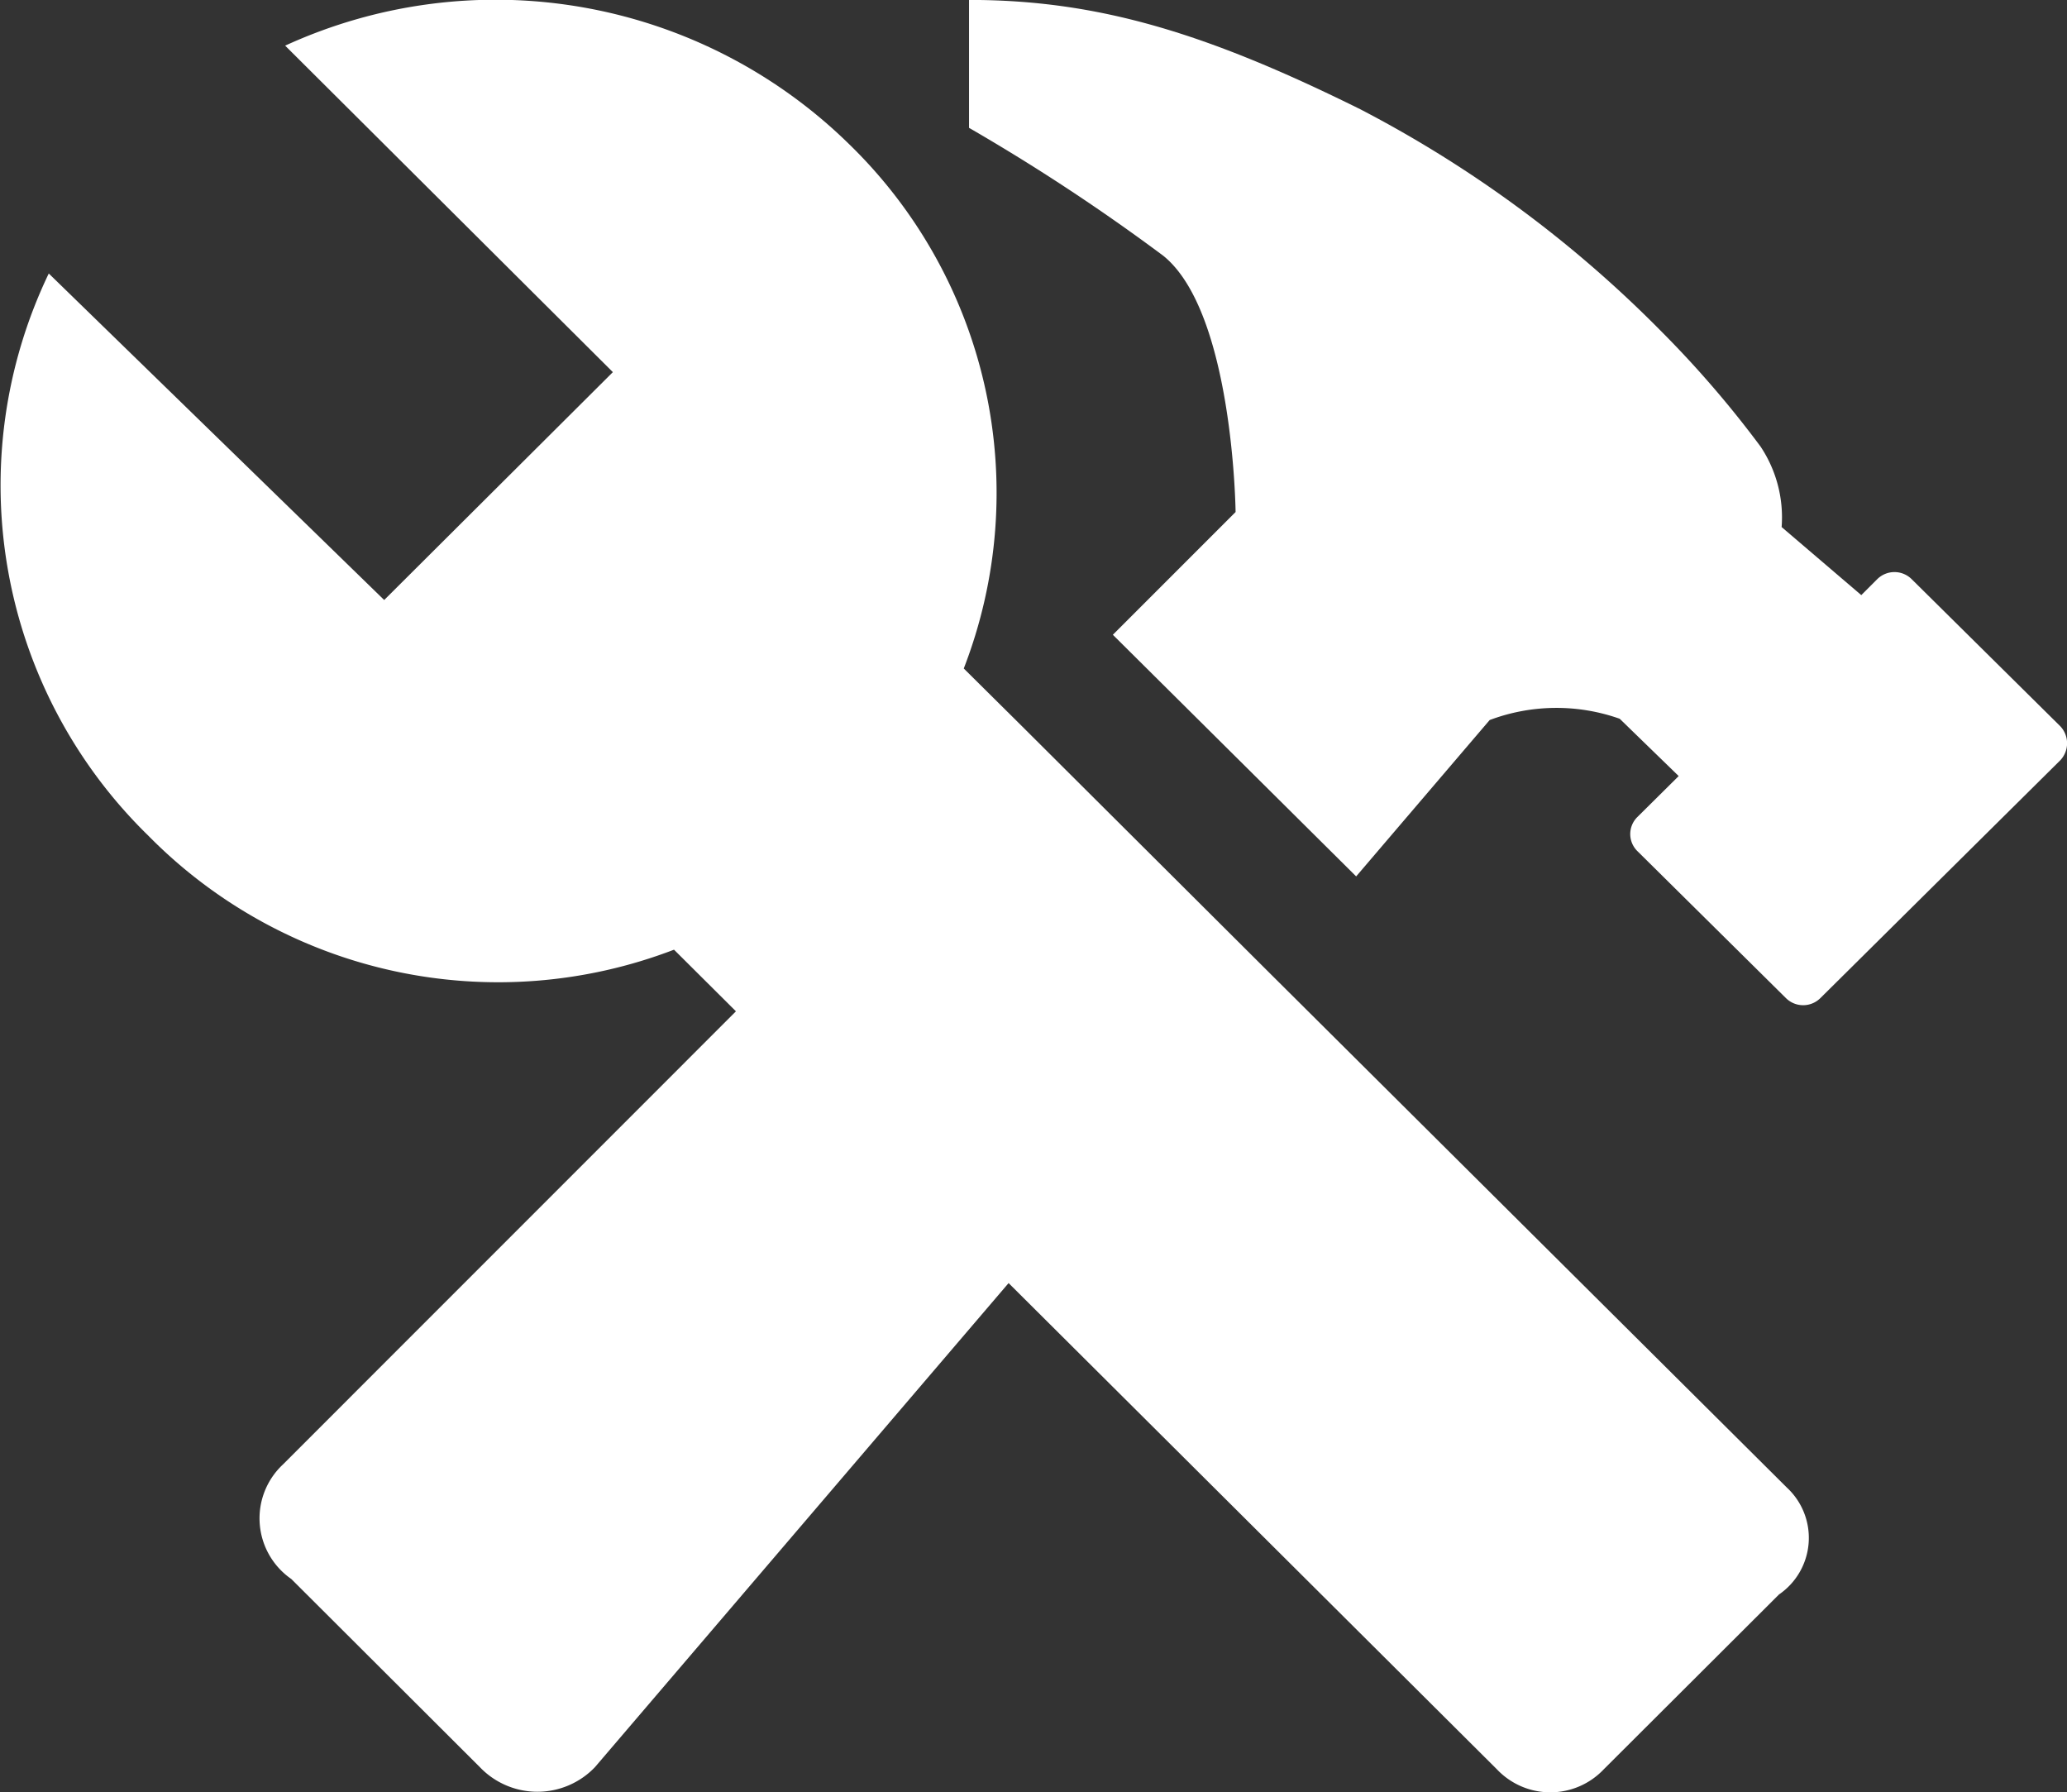 <svg xmlns="http://www.w3.org/2000/svg" width="56.249" height="48.765" viewBox="0 0 56.249 48.765">
  <rect x="0" y="0" width="56.249" height="48.765" fill="#333333" stroke="none"/>
  <g id="Icon_ionic-md-construct" data-name="Icon ionic-md-construct" transform="translate(-1.873 -5.625)">
    <path id="Caminho_35" data-name="Caminho 35" d="M50.5,46.1,36.48,32.156h0l-6.809-6.785h0L28.1,23.813A13.224,13.224,0,0,0,24.984,9.551,13.745,13.745,0,0,0,9.633,6.867l8.918,8.883-6.223,6.2L3.2,13.066A13.314,13.314,0,0,0,5.906,28.359a13.36,13.36,0,0,0,14.309,3.105L21.9,33.141,9.574,45.469A2.006,2.006,0,0,0,9.8,48.586l5.133,5.121a2.166,2.166,0,0,0,3.129,0L29.32,40.535l13.289,13.23a2,2,0,0,0,2.906,0l4.77-4.758A1.866,1.866,0,0,0,50.5,46.1Z" fill="#fff"/>
    <path id="Caminho_36" data-name="Caminho 36" d="M57.938,25.383l-4.043-4a.665.665,0,0,0-.937,0l-.434.434-2.168-1.852a3.469,3.469,0,0,0-.574-2.191,28.583,28.583,0,0,0-2.719-3.152A32.614,32.614,0,0,0,38.895,8.6c-4.184-2.074-7.137-2.977-10.652-2.977v3.48a54.353,54.353,0,0,1,5.285,3.48c1.91,1.535,1.969,6.973,1.969,6.973l-3.34,3.34,6.621,6.574,3.633-4.254a5.161,5.161,0,0,1,3.539-.035l1.605,1.559L46.43,27.855a.651.651,0,0,0,0,.926l4.043,4a.665.665,0,0,0,.938,0l6.527-6.469A.673.673,0,0,0,57.938,25.383Z" fill="#fff"/>
  </g>
</svg>

